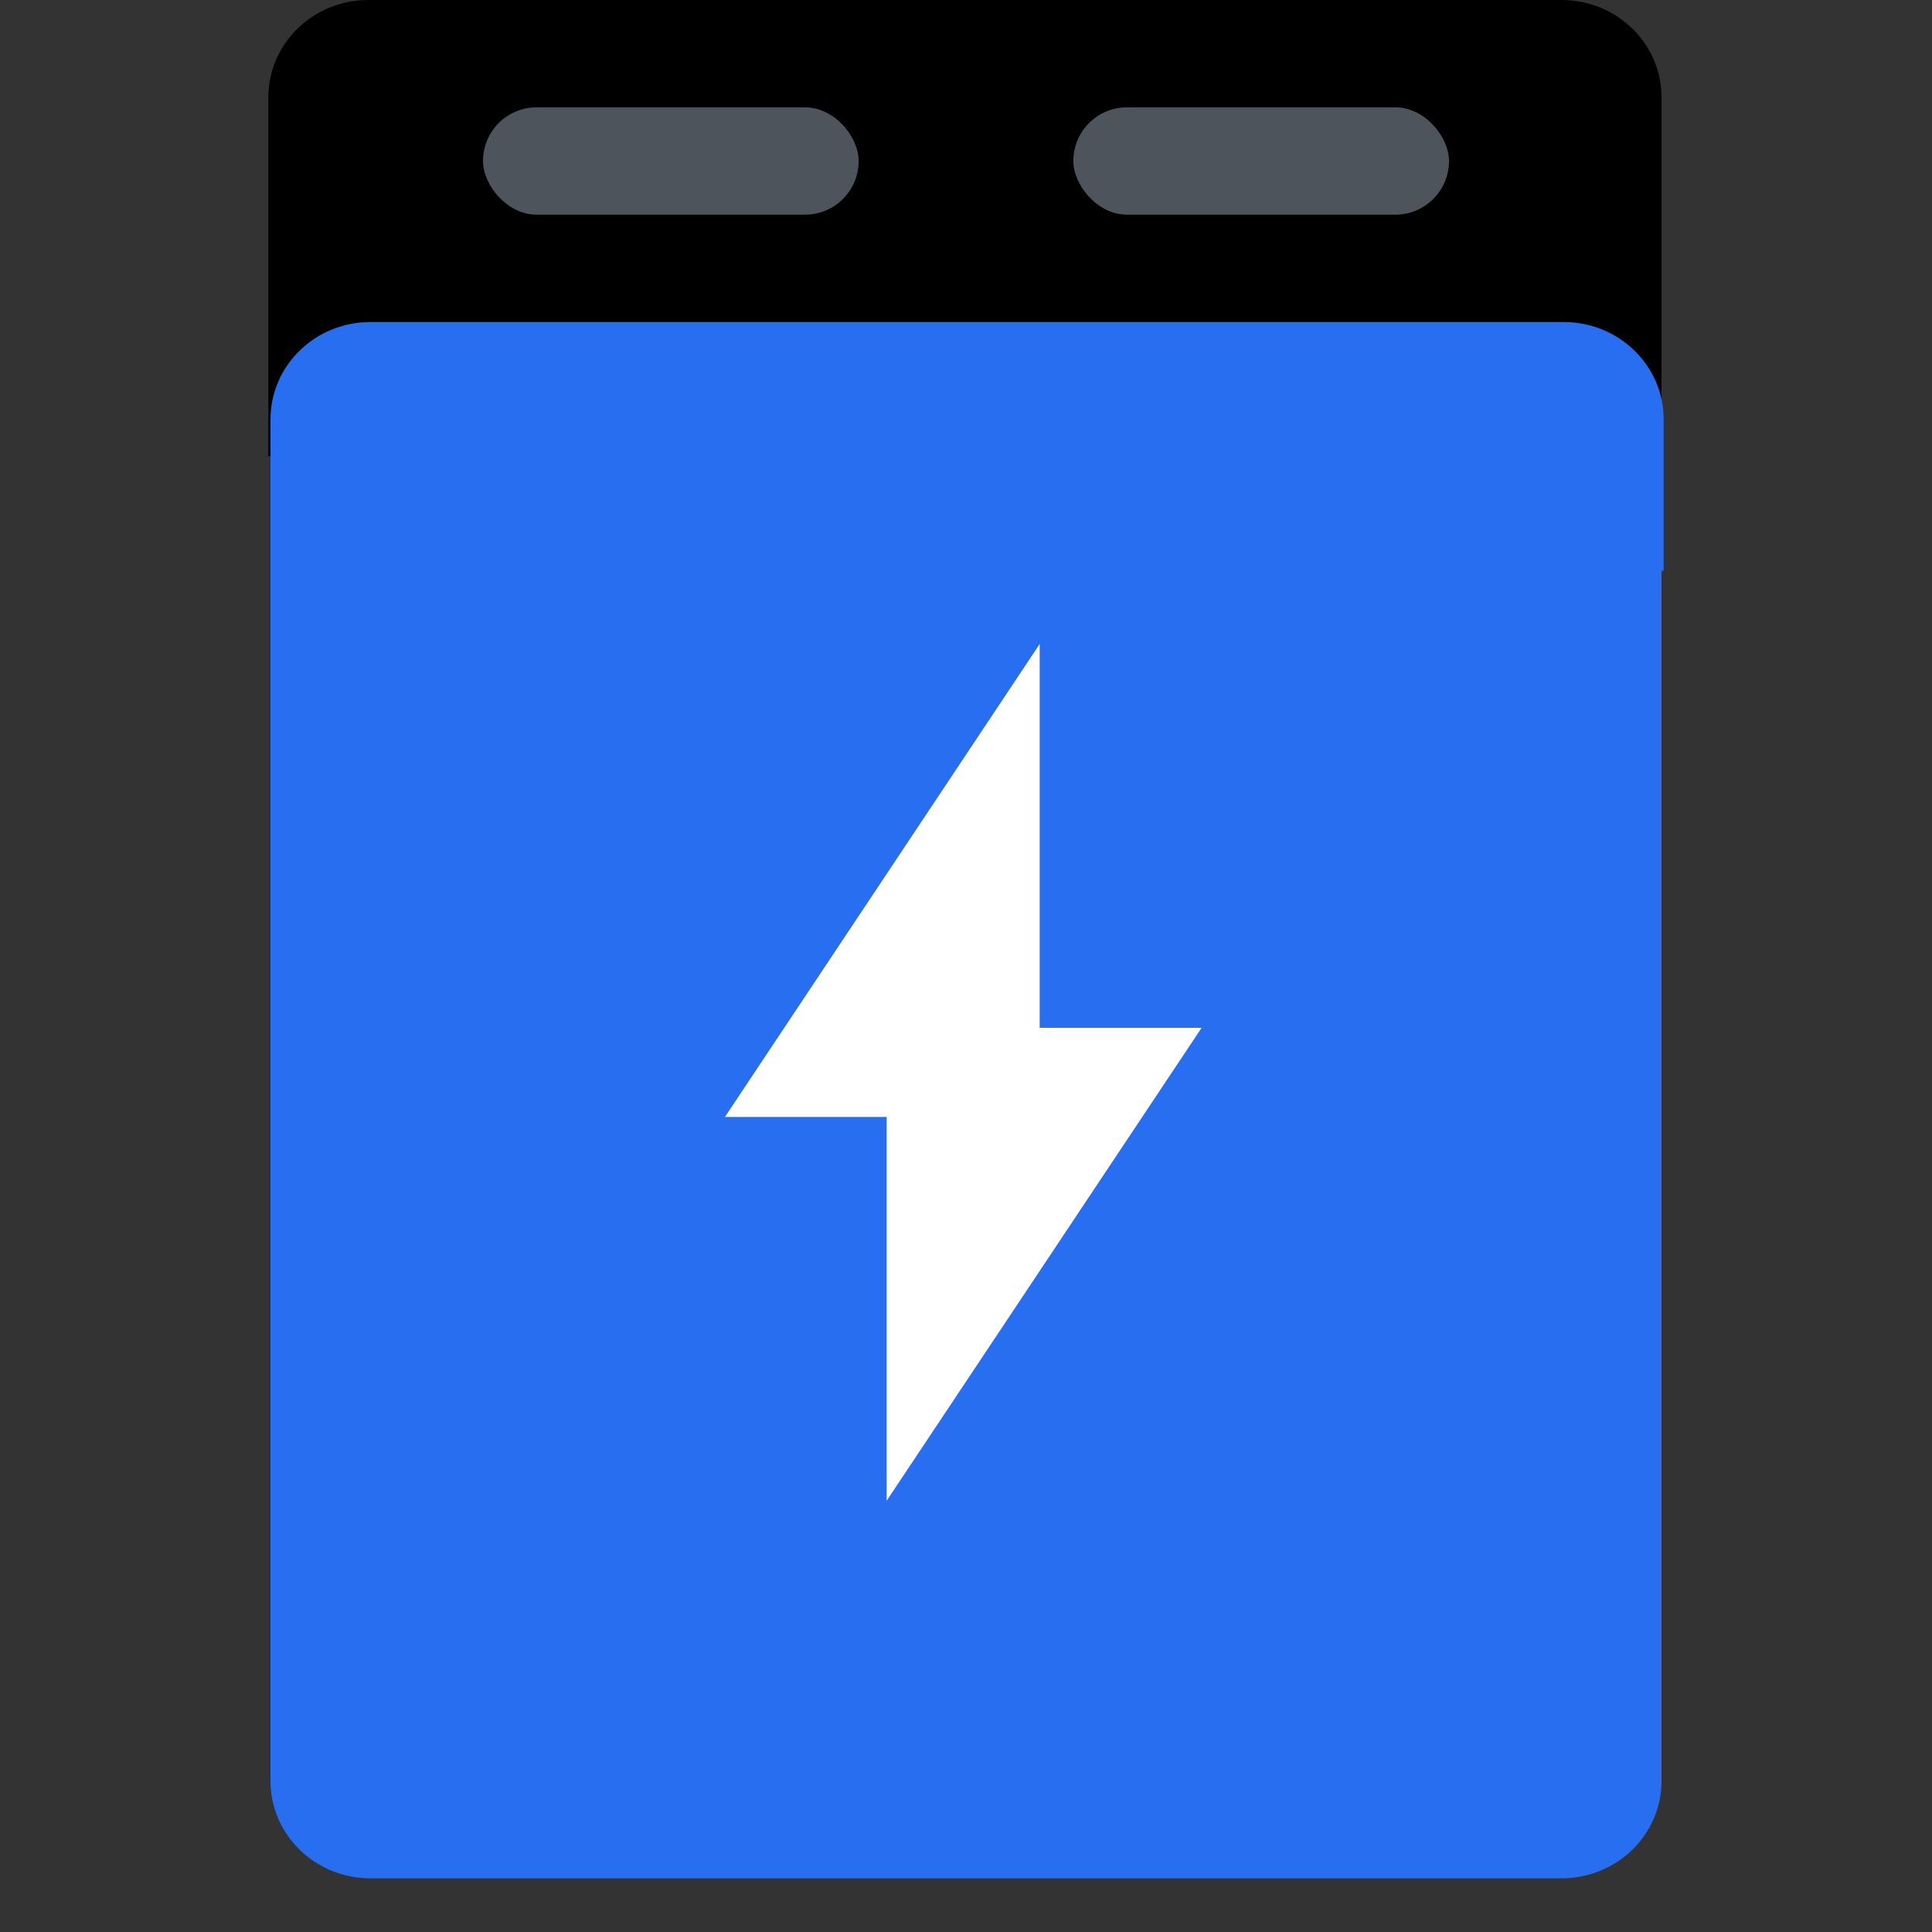 <svg width="36" height="36" viewBox="0 0 36 36" fill="none" xmlns="http://www.w3.org/2000/svg">
<rect x="0" y="0" width="36" height="36" fill="#333333" stroke="none"/>
<path d="M5 8.5V1.816C5 0.811 5.834 0 6.866 0H12.304H23.657H29.095C30.127 0 30.96 0.811 30.96 1.816V8.5H5Z" fill="black"/>
<path fill-rule="evenodd" clip-rule="evenodd" d="M5.04 7.816V9.5V10.636V33.184C5.04 34.189 5.873 35 6.905 35H29.095C30.127 35 30.96 34.189 30.96 33.184V10.636H31V7.816C31 6.811 30.166 6 29.134 6H23.696H12.344H6.905C5.873 6 5.04 6.811 5.04 7.816Z" fill="#276EF1"/>
<path d="M16.521 27.965V20.813H13.508L19.373 12V19.152H22.39L16.521 27.965Z" fill="white"/>
<rect x="9" y="2" width="7" height="2" rx="1" fill="#4E545B"/>
<rect x="20" y="2" width="7" height="2" rx="1" fill="#4E545B"/>
</svg>
